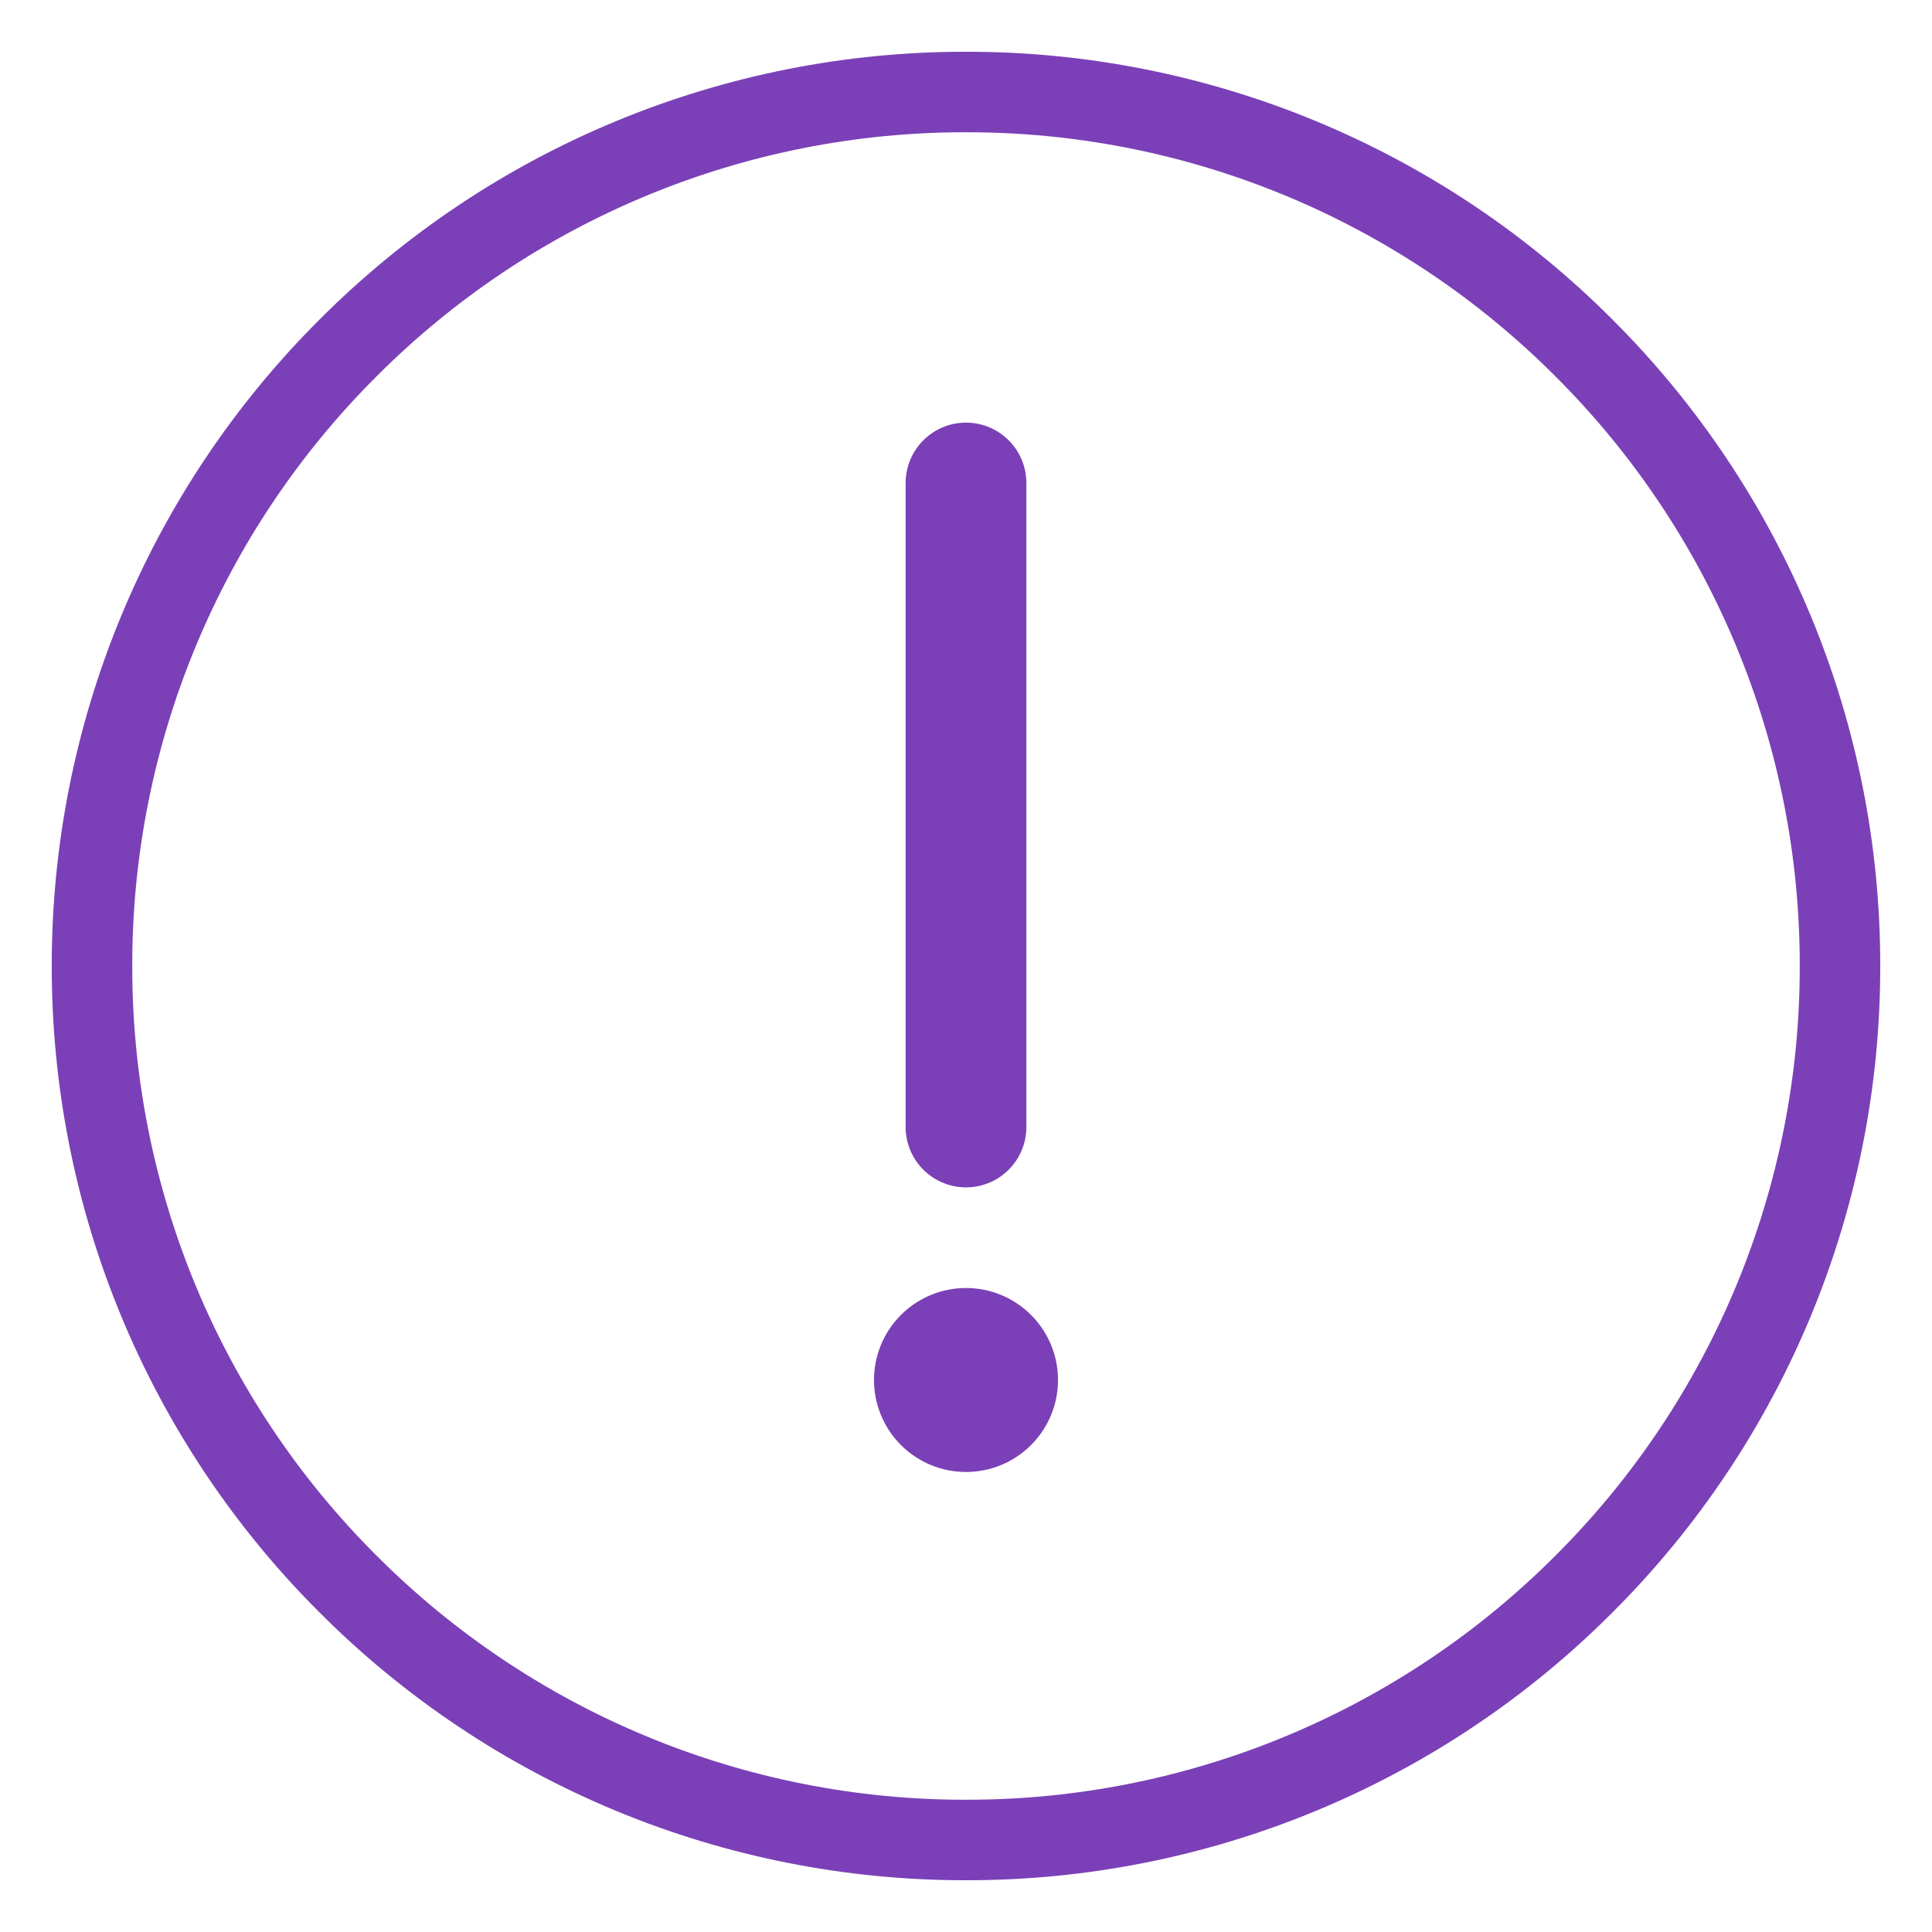 <?xml version="1.0" encoding="UTF-8"?> <svg xmlns="http://www.w3.org/2000/svg" width="48" height="48" viewBox="0 0 48 48" fill="none"> <path d="M24 45.714C26.852 45.718 29.677 45.158 32.312 44.066C34.947 42.975 37.34 41.373 39.354 39.354C41.373 37.34 42.975 34.947 44.066 32.312C45.158 29.677 45.718 26.852 45.714 24C45.718 21.148 45.158 18.323 44.066 15.688C42.975 13.053 41.373 10.66 39.354 8.646C37.34 6.626 34.947 5.025 32.312 3.933C29.677 2.842 26.852 2.282 24 2.286C21.148 2.282 18.323 2.842 15.688 3.934C13.053 5.025 10.66 6.626 8.646 8.646C6.626 10.66 5.025 13.053 3.934 15.688C2.842 18.323 2.282 21.148 2.286 24C2.282 26.852 2.842 29.677 3.933 32.312C5.025 34.947 6.626 37.34 8.646 39.354C10.66 41.373 13.053 42.975 15.688 44.066C18.323 45.158 21.148 45.718 24 45.714V45.714Z" stroke="#7B40B7" stroke-width="2" stroke-linejoin="round"></path> <path fill-rule="evenodd" clip-rule="evenodd" d="M24 36.571C24.606 36.571 25.188 36.331 25.616 35.902C26.045 35.473 26.286 34.892 26.286 34.286C26.286 33.679 26.045 33.098 25.616 32.669C25.188 32.241 24.606 32 24 32C23.394 32 22.812 32.241 22.384 32.669C21.955 33.098 21.714 33.679 21.714 34.286C21.714 34.892 21.955 35.473 22.384 35.902C22.812 36.331 23.394 36.571 24 36.571V36.571Z" fill="#7B40B7"></path> <path d="M24 12V28" stroke="#7B40B7" stroke-width="3" stroke-linecap="round" stroke-linejoin="round"></path> </svg> 